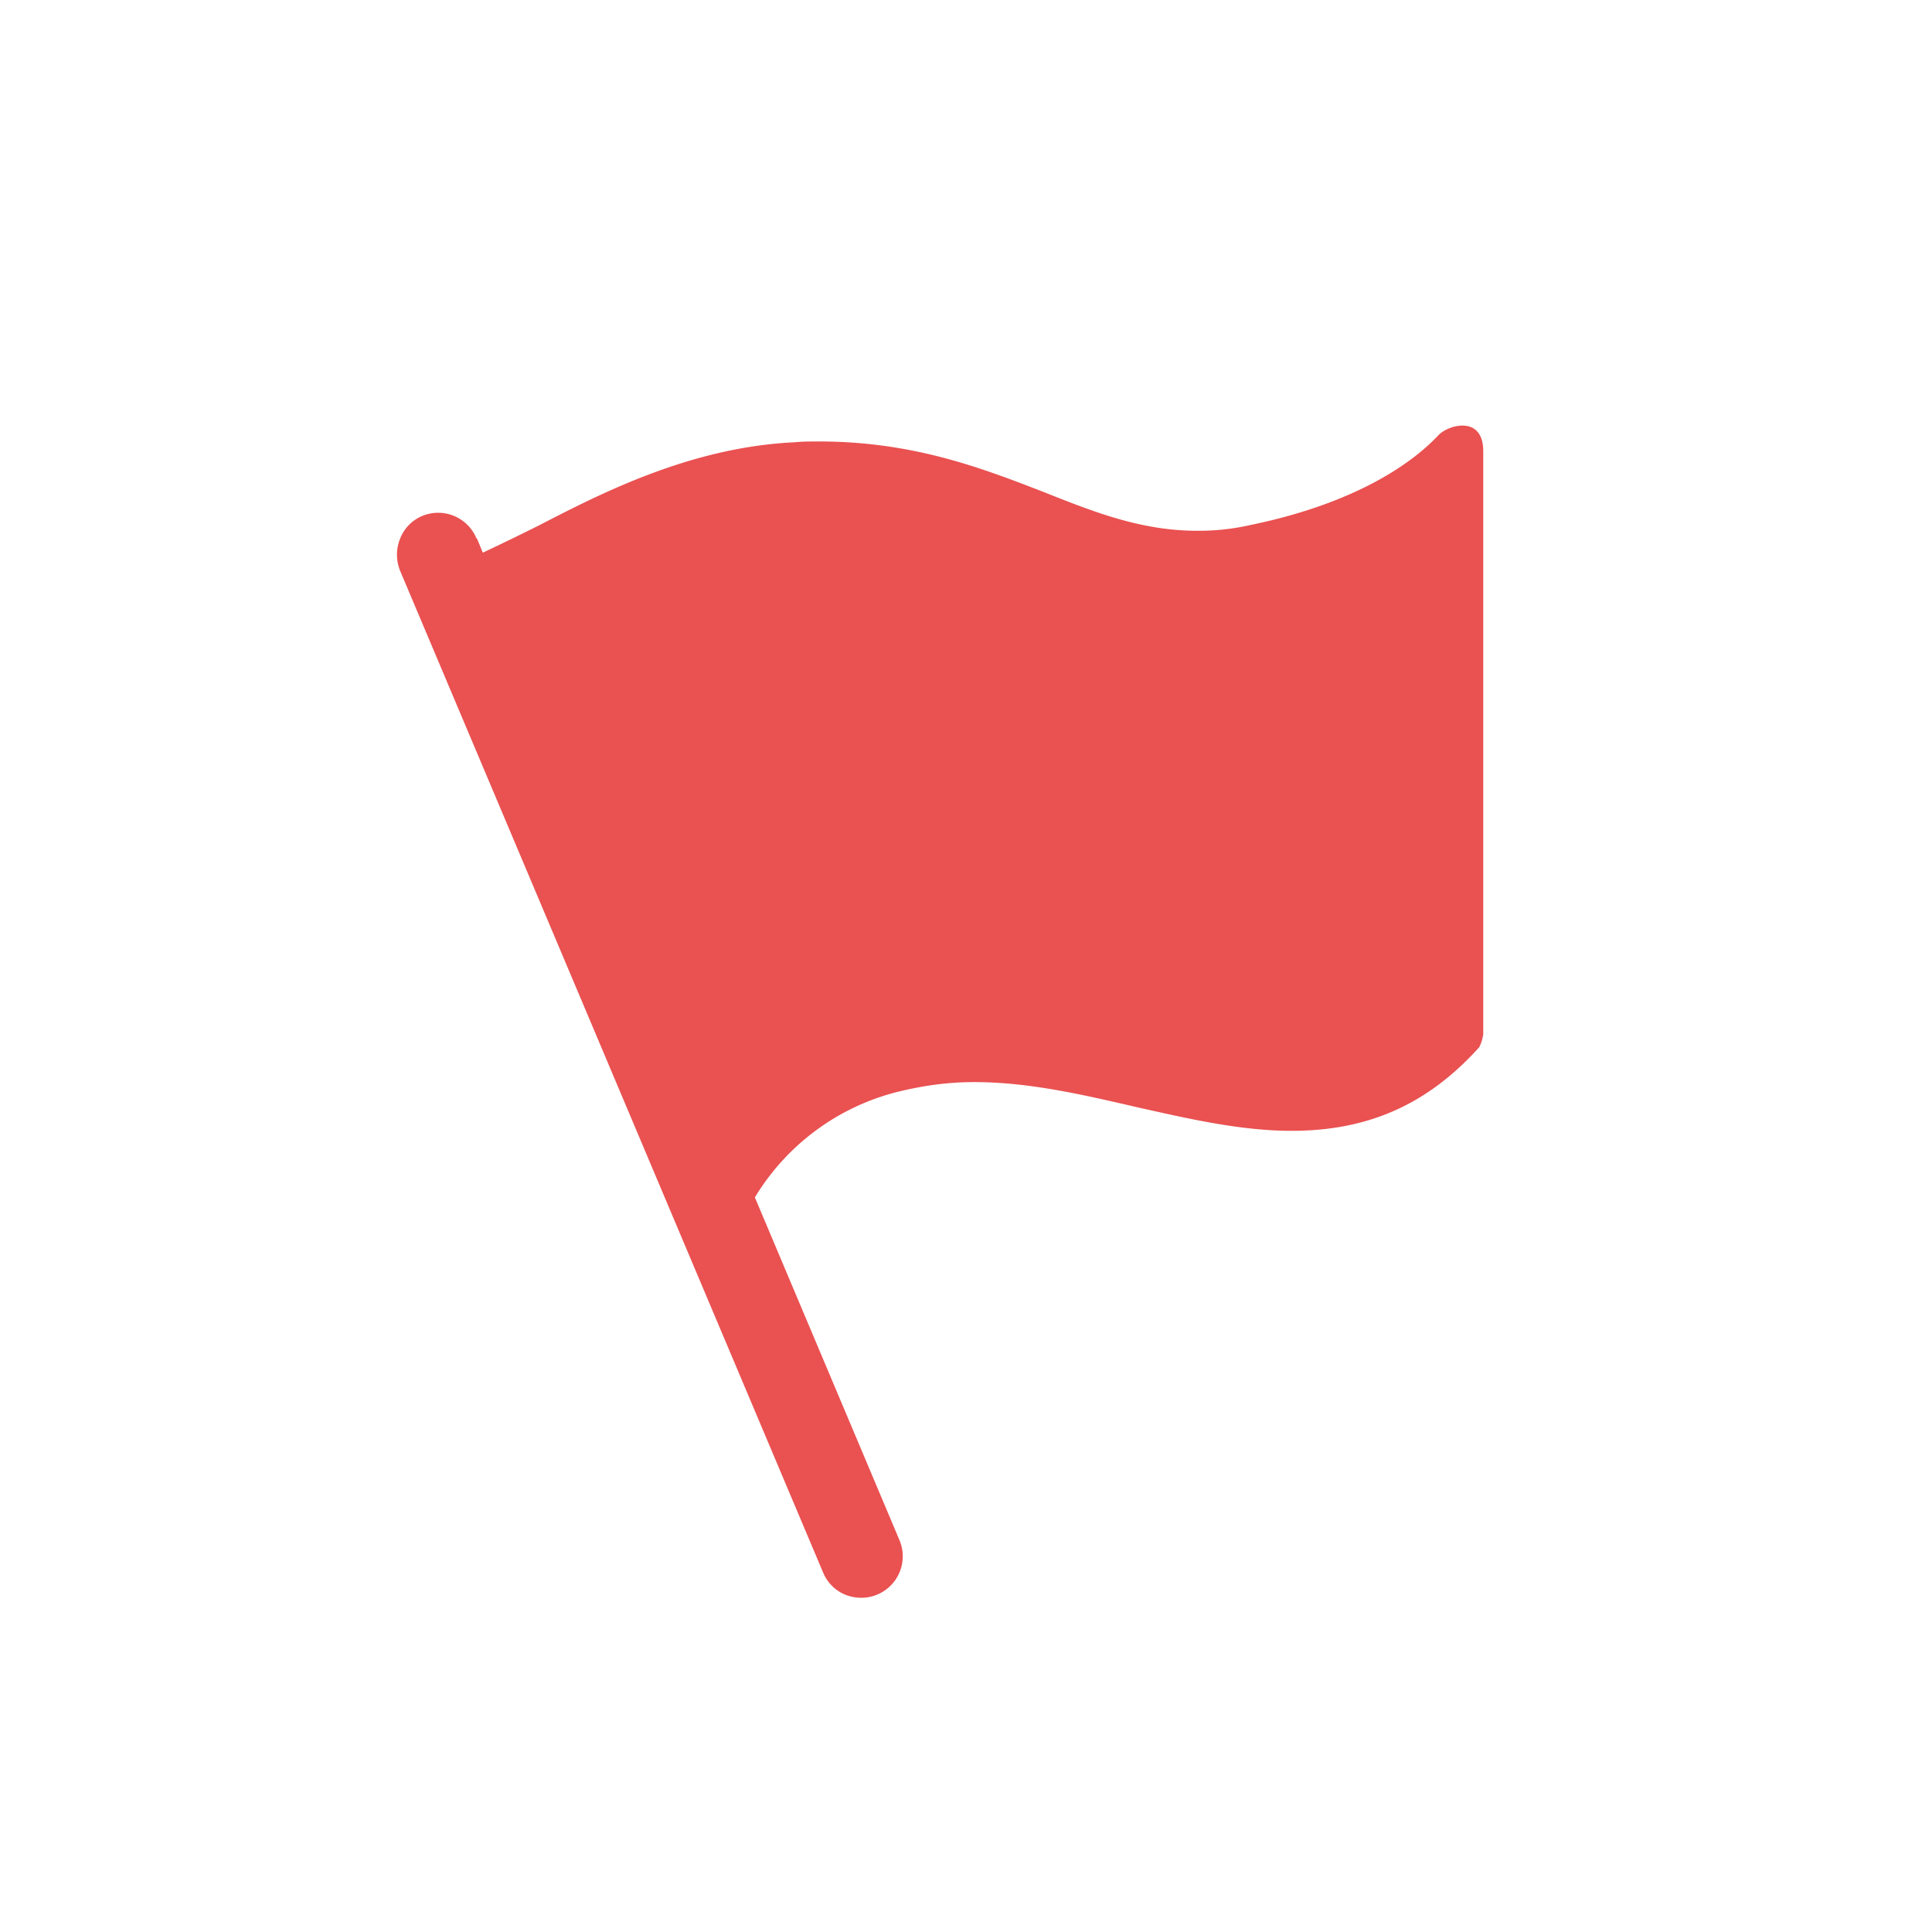 <?xml version="1.0" standalone="no"?><!DOCTYPE svg PUBLIC "-//W3C//DTD SVG 1.1//EN" "http://www.w3.org/Graphics/SVG/1.1/DTD/svg11.dtd"><svg t="1758366964414" class="icon" viewBox="0 0 1024 1024" version="1.1" xmlns="http://www.w3.org/2000/svg" p-id="2712" xmlns:xlink="http://www.w3.org/1999/xlink" width="200" height="200"><path d="M786.153 239.151c0-18.944-18.06-14.243-23.645-8.611-10.799 11.636-39.191 35.281-99.887 47.756a123.718 123.718 0 0 1-27.927 3.025c-29.324 0-53.853-9.495-81.827-20.666-32.256-12.474-68.841-26.671-118.784-26.671-4.282 0-8.611 0-12.893 0.419-54.225 2.56-101.143 26.252-135.168 43.892-9.961 4.98-20.015 9.868-30.115 14.615l-3.025-7.308-0.419-0.419a21.969 21.969 0 0 0-28.858-11.636 21.364 21.364 0 0 0-11.59 12.102 22.621 22.621 0 0 0 0 16.756l224.256 531.084c3.444 8.192 11.171 13.359 20.201 13.359a21.969 21.969 0 0 0 20.247-30.58l-76.614-181.62a123.625 123.625 0 0 1 74.007-55.529c13.359-3.398 27.136-5.585 42.17-5.585 28.858 0 56.832 6.47 86.575 13.359 27.089 6.051 54.598 12.474 81.734 12.474 40.867 0 72.285-14.196 99.421-44.311a21.644 21.644 0 0 0 2.141-6.889v-309.062z" fill="#EA5151" p-id="2713"></path></svg>